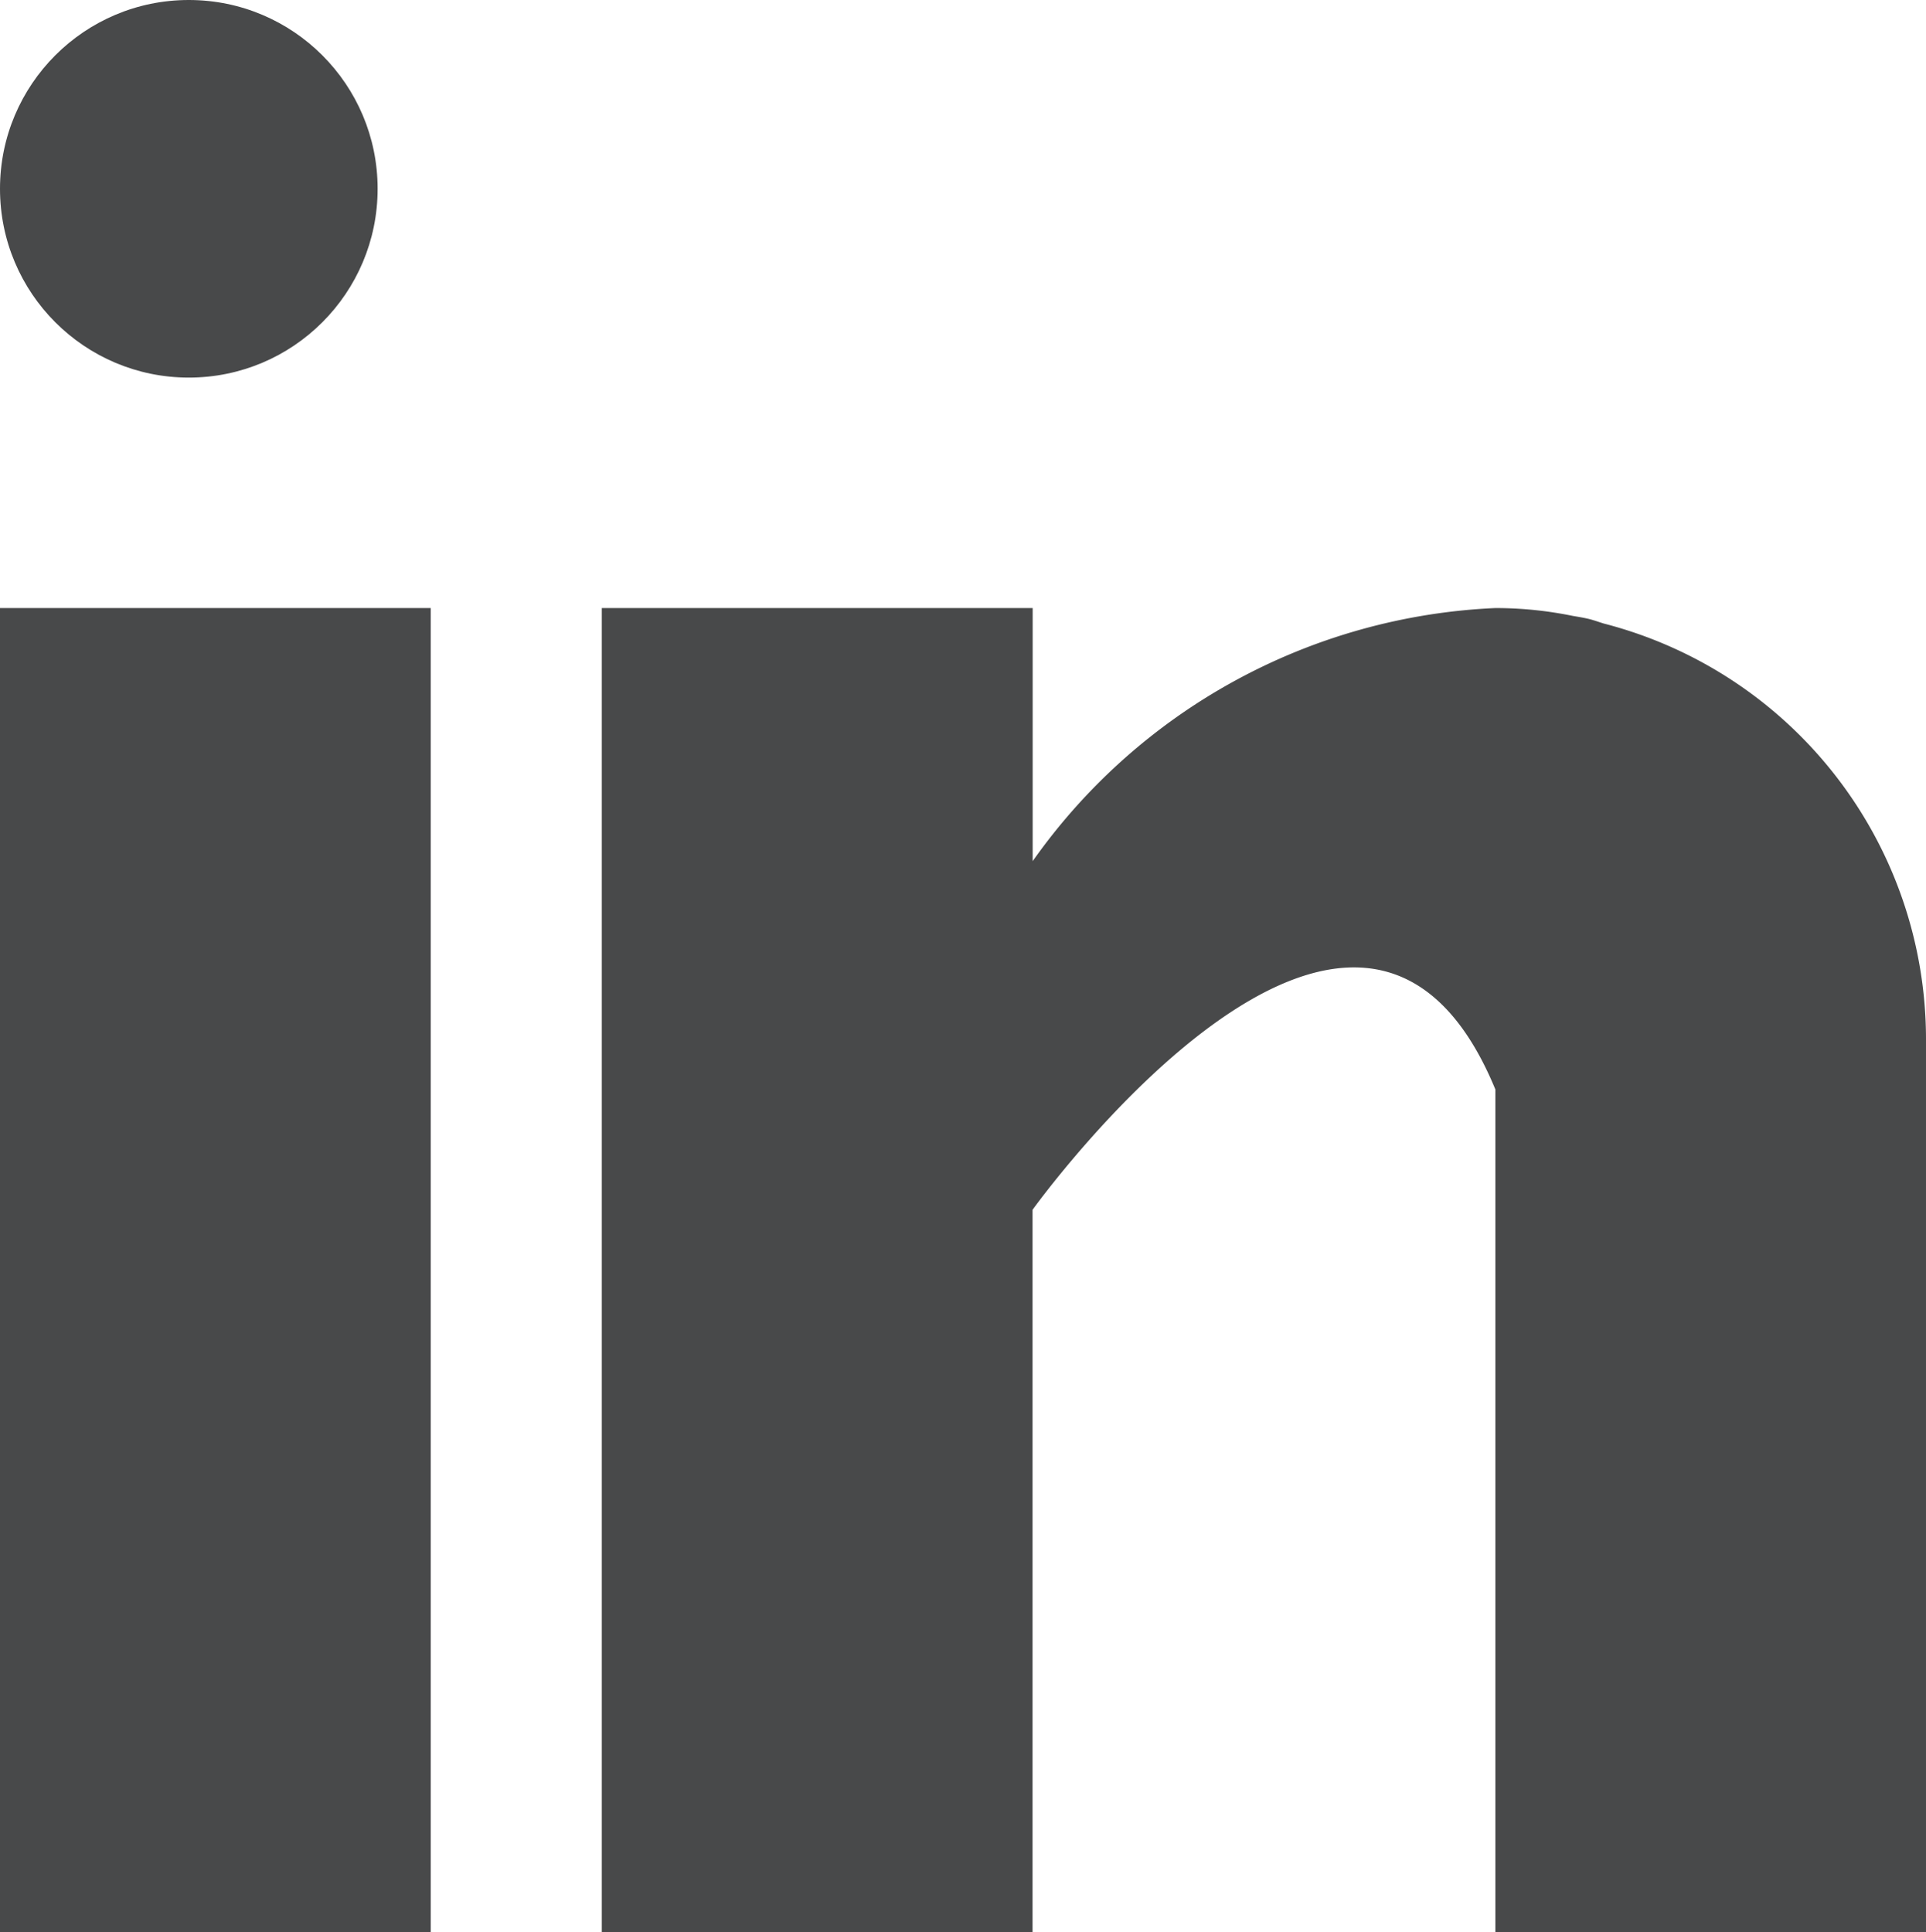 <svg id="linkedin" xmlns="http://www.w3.org/2000/svg" width="15.301" height="15.35" viewBox="0 0 15.301 15.35">
  <g id="Group_788" data-name="Group 788" transform="translate(0 4.831)">
    <g id="Group_787" data-name="Group 787">
      <rect id="Rectangle_3422" data-name="Rectangle 3422" width="3.422" height="10.519" fill="#48494a"/>
    </g>
  </g>
  <g id="Group_790" data-name="Group 790" transform="translate(4.781 4.831)">
    <g id="Group_789" data-name="Group 789">
      <path id="Path_874" data-name="Path 874" d="M167.96,160.123c-.036-.011-.071-.024-.109-.034s-.092-.019-.139-.027A3.066,3.066,0,0,0,167.1,160a4.754,4.754,0,0,0-3.677,2.011V160H160v10.519h3.422v-5.738s2.586-3.6,3.677-.956v6.694h3.421v-7.1A3.412,3.412,0,0,0,167.96,160.123Z" transform="translate(-160 -160)" fill="#48494a"/>
    </g>
  </g>
  <g id="Group_792" data-name="Group 792">
    <g id="Group_791" data-name="Group 791">
      <circle id="Ellipse_64" data-name="Ellipse 64" cx="1.5" cy="1.5" r="1.5" fill="#48494a"/>
    </g>
  </g>
</svg>
